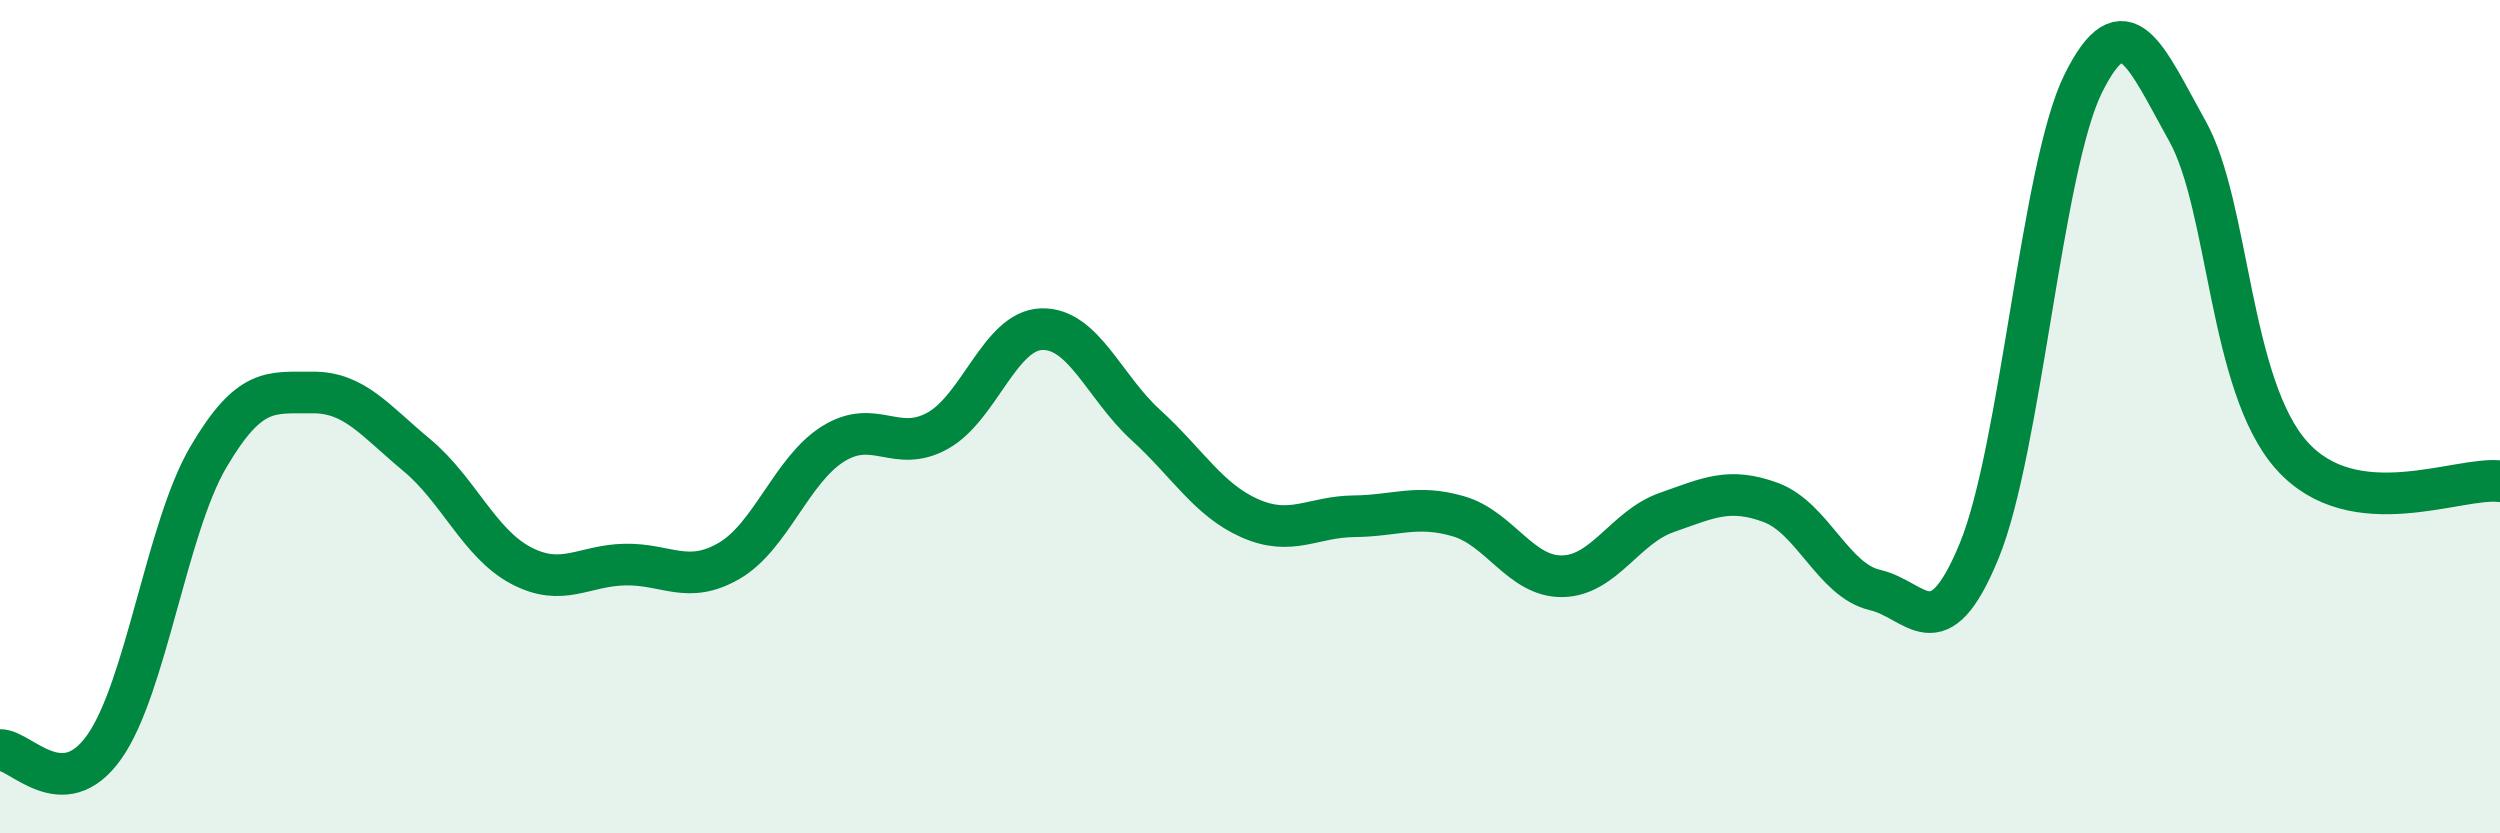 
    <svg width="60" height="20" viewBox="0 0 60 20" xmlns="http://www.w3.org/2000/svg">
      <path
        d="M 0,18 C 0.5,17.99 1.5,19.34 2.5,17.93 C 3.5,16.52 4,12.67 5,10.97 C 6,9.27 6.5,9.43 7.5,9.42 C 8.5,9.41 9,10.09 10,10.92 C 11,11.75 11.5,13.04 12.5,13.57 C 13.5,14.1 14,13.57 15,13.55 C 16,13.53 16.5,14.04 17.5,13.46 C 18.5,12.88 19,11.27 20,10.65 C 21,10.03 21.5,10.89 22.5,10.34 C 23.5,9.79 24,7.93 25,7.9 C 26,7.87 26.5,9.29 27.5,10.2 C 28.5,11.11 29,12 30,12.44 C 31,12.88 31.5,12.4 32.5,12.39 C 33.5,12.38 34,12.1 35,12.39 C 36,12.68 36.5,13.85 37.5,13.83 C 38.5,13.81 39,12.65 40,12.3 C 41,11.95 41.5,11.69 42.5,12.06 C 43.5,12.43 44,13.93 45,14.16 C 46,14.39 46.5,15.65 47.5,13.22 C 48.5,10.79 49,4.01 50,2 C 51,-0.01 51.5,1.36 52.5,3.15 C 53.5,4.94 53.5,9.25 55,10.93 C 56.5,12.61 59,11.43 60,11.55L60 20L0 20Z"
        fill="#008740"
        opacity="0.1"
        stroke-linecap="round"
        stroke-linejoin="round"
      />
      <path
        d="M 0,18 C 0.5,17.99 1.5,19.34 2.5,17.93 C 3.5,16.52 4,12.67 5,10.97 C 6,9.27 6.5,9.43 7.5,9.42 C 8.5,9.41 9,10.09 10,10.92 C 11,11.75 11.5,13.04 12.5,13.57 C 13.5,14.1 14,13.57 15,13.55 C 16,13.53 16.5,14.04 17.5,13.46 C 18.5,12.88 19,11.27 20,10.65 C 21,10.03 21.5,10.89 22.5,10.34 C 23.5,9.79 24,7.93 25,7.9 C 26,7.87 26.5,9.29 27.5,10.2 C 28.5,11.11 29,12 30,12.44 C 31,12.88 31.5,12.4 32.5,12.39 C 33.5,12.38 34,12.1 35,12.39 C 36,12.68 36.5,13.85 37.5,13.83 C 38.5,13.81 39,12.65 40,12.3 C 41,11.95 41.5,11.69 42.5,12.06 C 43.5,12.43 44,13.93 45,14.16 C 46,14.39 46.5,15.65 47.5,13.22 C 48.5,10.79 49,4.01 50,2 C 51,-0.01 51.5,1.36 52.5,3.15 C 53.5,4.94 53.5,9.25 55,10.93 C 56.5,12.61 59,11.43 60,11.55"
        stroke="#008740"
        stroke-width="1"
        fill="none"
        stroke-linecap="round"
        stroke-linejoin="round"
      />
    </svg>
  